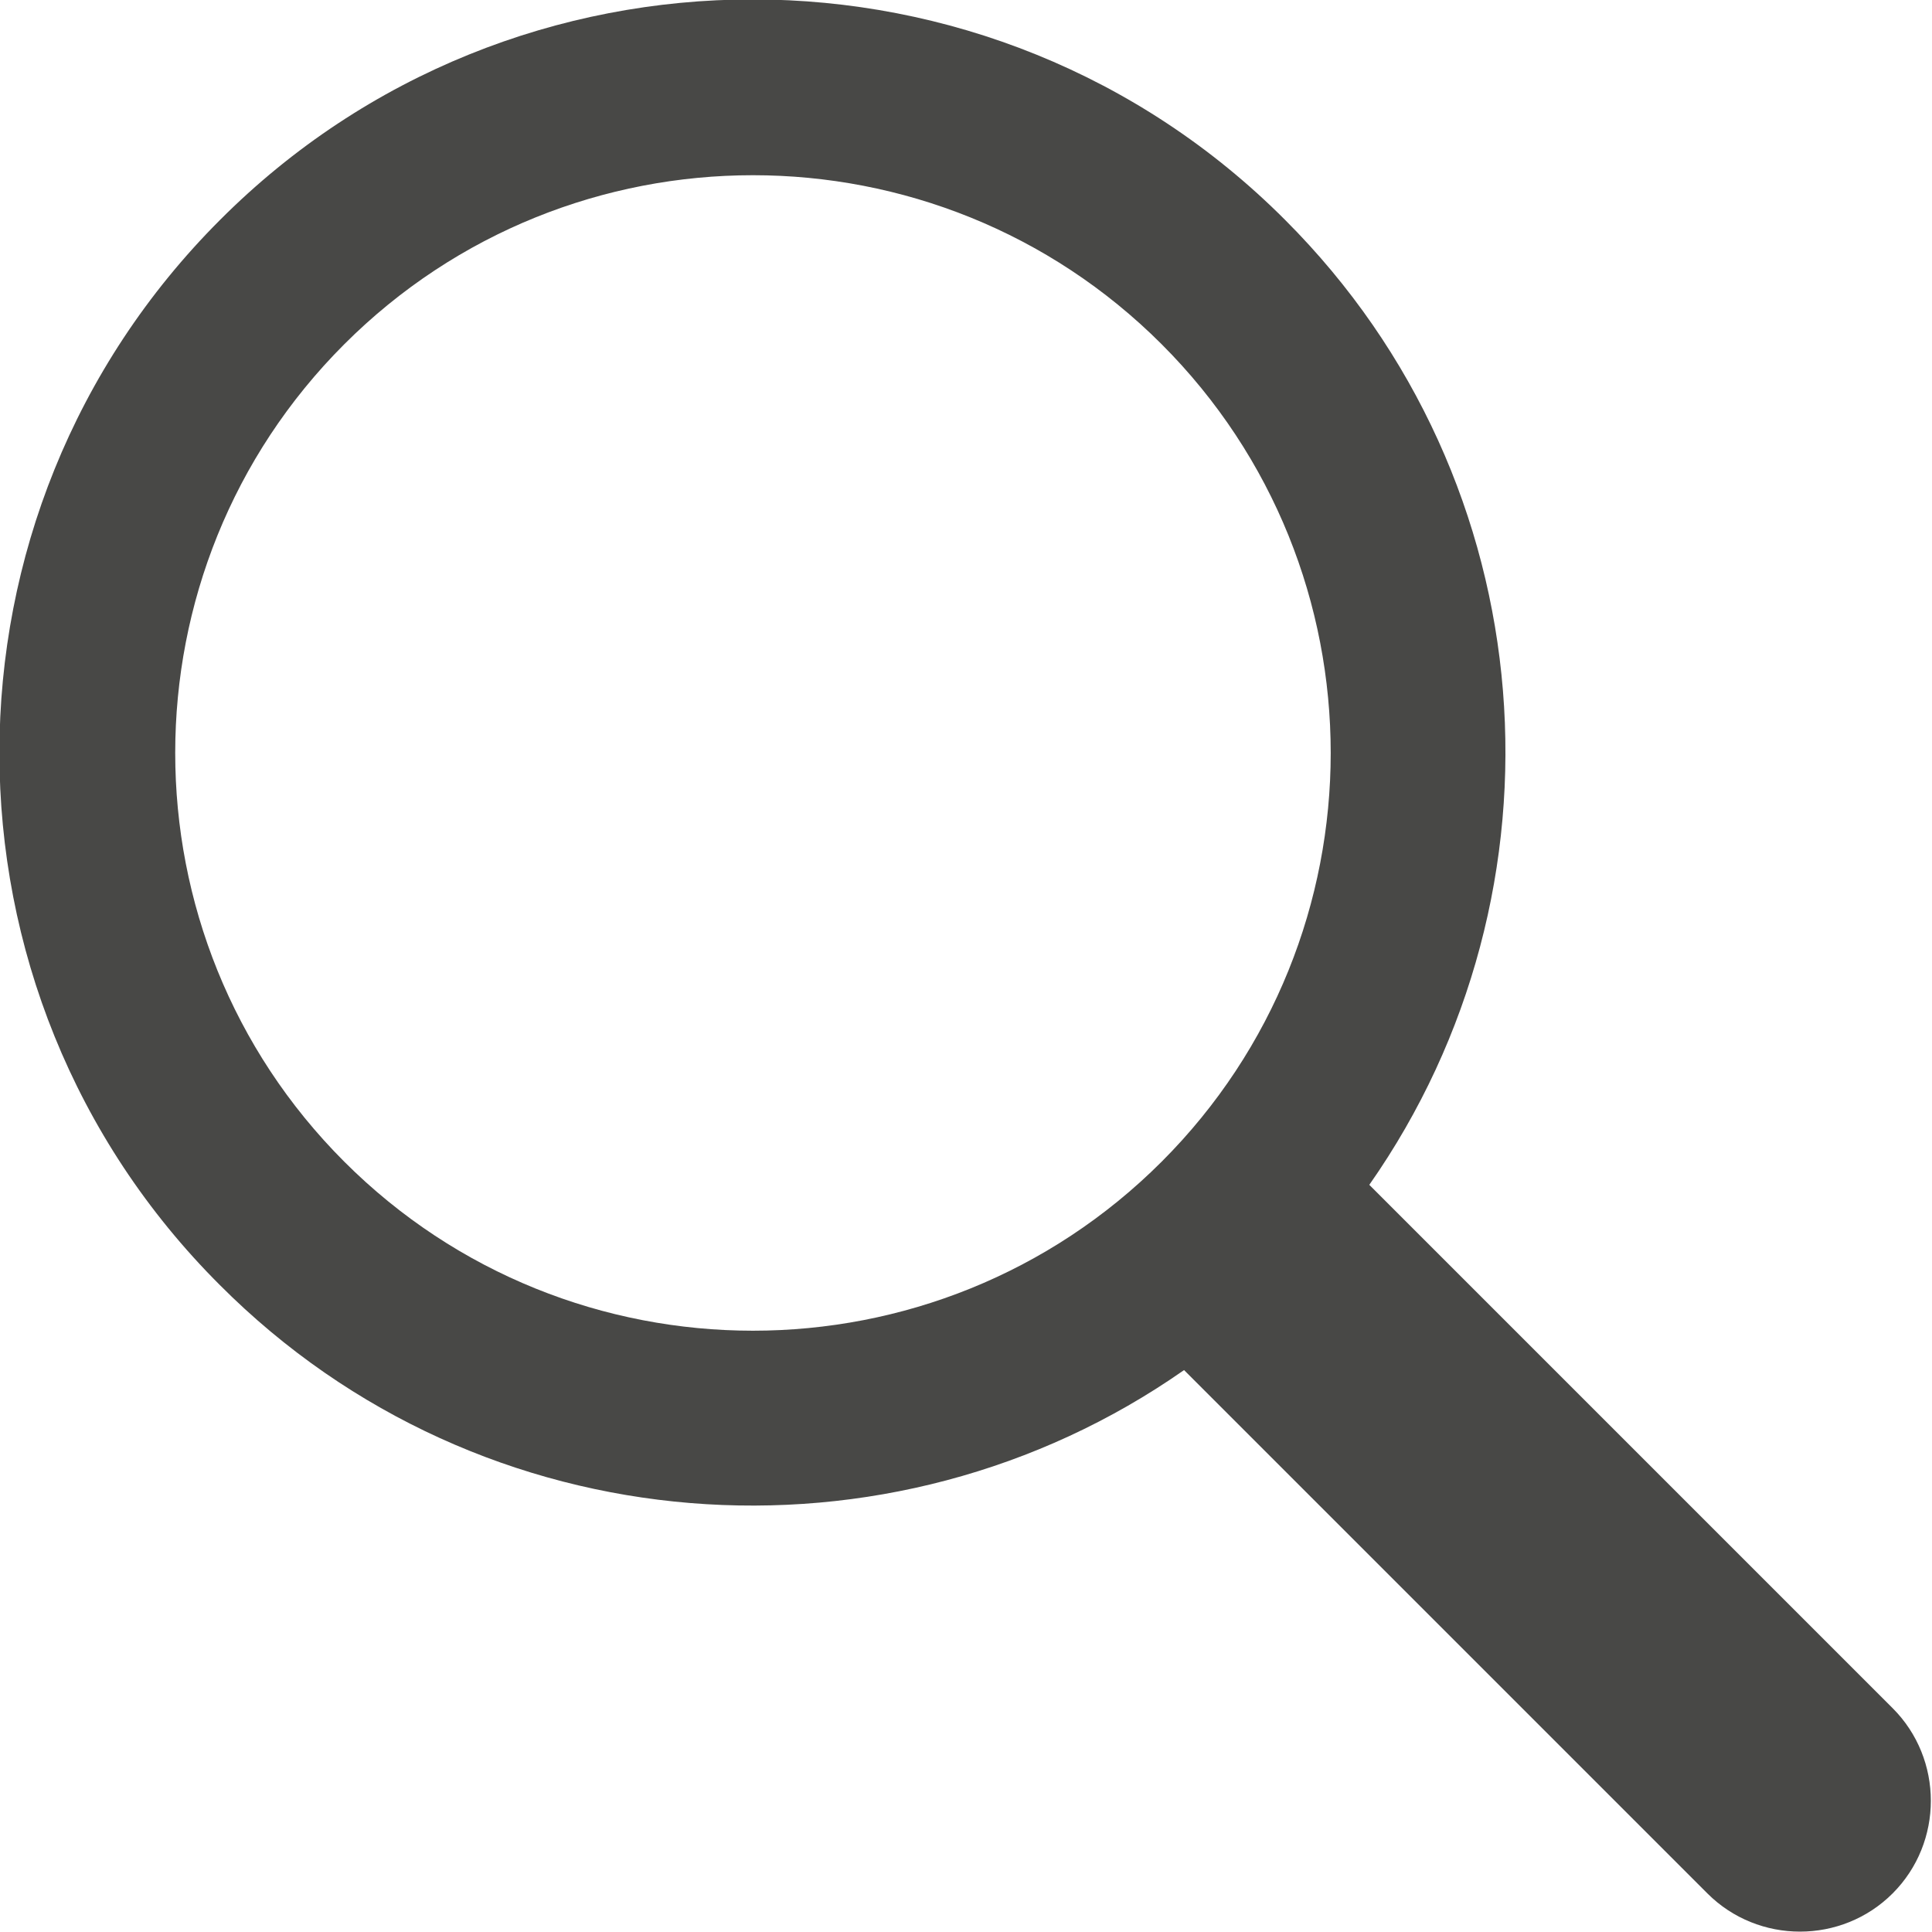 <?xml version="1.0" encoding="utf-8"?>
<!-- Generator: Adobe Illustrator 26.1.0, SVG Export Plug-In . SVG Version: 6.00 Build 0)  -->
<svg version="1.1" id="icon" xmlns="http://www.w3.org/2000/svg" xmlns:xlink="http://www.w3.org/1999/xlink" x="0px" y="0px"
	 viewBox="0 0 250.3 250.3" style="enable-background:new 0 0 250.3 250.3;" xml:space="preserve">
<style type="text/css">
	.st0{fill:#484846;}
</style>
<path class="st0" d="M166.5,28.5c-38-38.1-100-38.1-138,0c-38.1,38.1-38.1,100,0,138c33.9,34,86.9,37.6,124.9,11l67.8,67.8
	c6.6,6.6,17.4,6.6,24,0c6.6-6.6,6.6-17.4,0-24l-67.8-67.8C204.1,115.4,200.5,62.5,166.5,28.5z M150.5,150.5
	c-29.2,29.2-76.7,29.2-105.9,0c-29.2-29.2-29.2-76.7,0-105.9c29.2-29.2,76.7-29.2,105.9,0C179.7,73.8,179.7,121.3,150.5,150.5z"/>
</svg>
